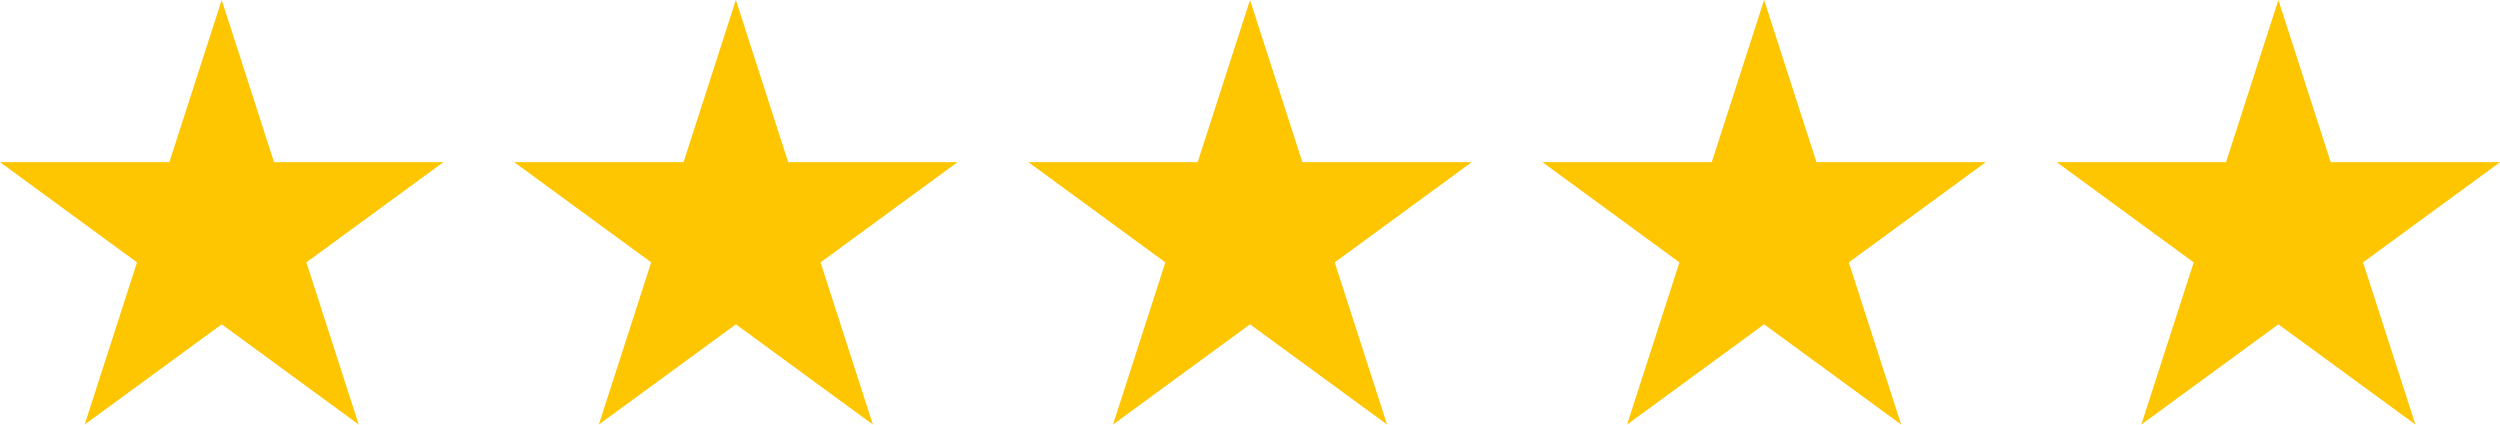 <svg xmlns="http://www.w3.org/2000/svg" fill="none" viewBox="0 0 106 18" height="18" width="106">
<path fill="#FEC600" d="M18.8 6.875H11.619L9.4 0L7.181 6.875H0L5.809 11.125L3.59 18L9.4 13.751L15.209 18L12.99 11.125L18.8 6.875Z"></path>
<path fill="#FEC600" d="M40.6 6.875H33.419L31.201 0L28.982 6.875H21.801L27.61 11.125L25.391 18L31.201 13.751L37.01 18L34.791 11.125L40.6 6.875Z"></path>
<path fill="#FEC600" d="M62.401 6.875H55.22L53.001 0L50.782 6.875H43.602L49.411 11.125L47.192 18L53.001 13.751L58.811 18L56.592 11.125L62.401 6.875Z"></path>
<path fill="#FEC600" d="M84.198 6.875H77.017L74.798 0L72.579 6.875H65.398L71.208 11.125L68.989 18L74.798 13.751L80.608 18L78.389 11.125L84.198 6.875Z"></path>
<path fill="#FEC600" d="M106.003 6.875H98.822L96.603 0L94.384 6.875H87.203L93.013 11.125L90.793 18L96.603 13.751L102.412 18L100.193 11.125L106.003 6.875Z"></path>
</svg>
